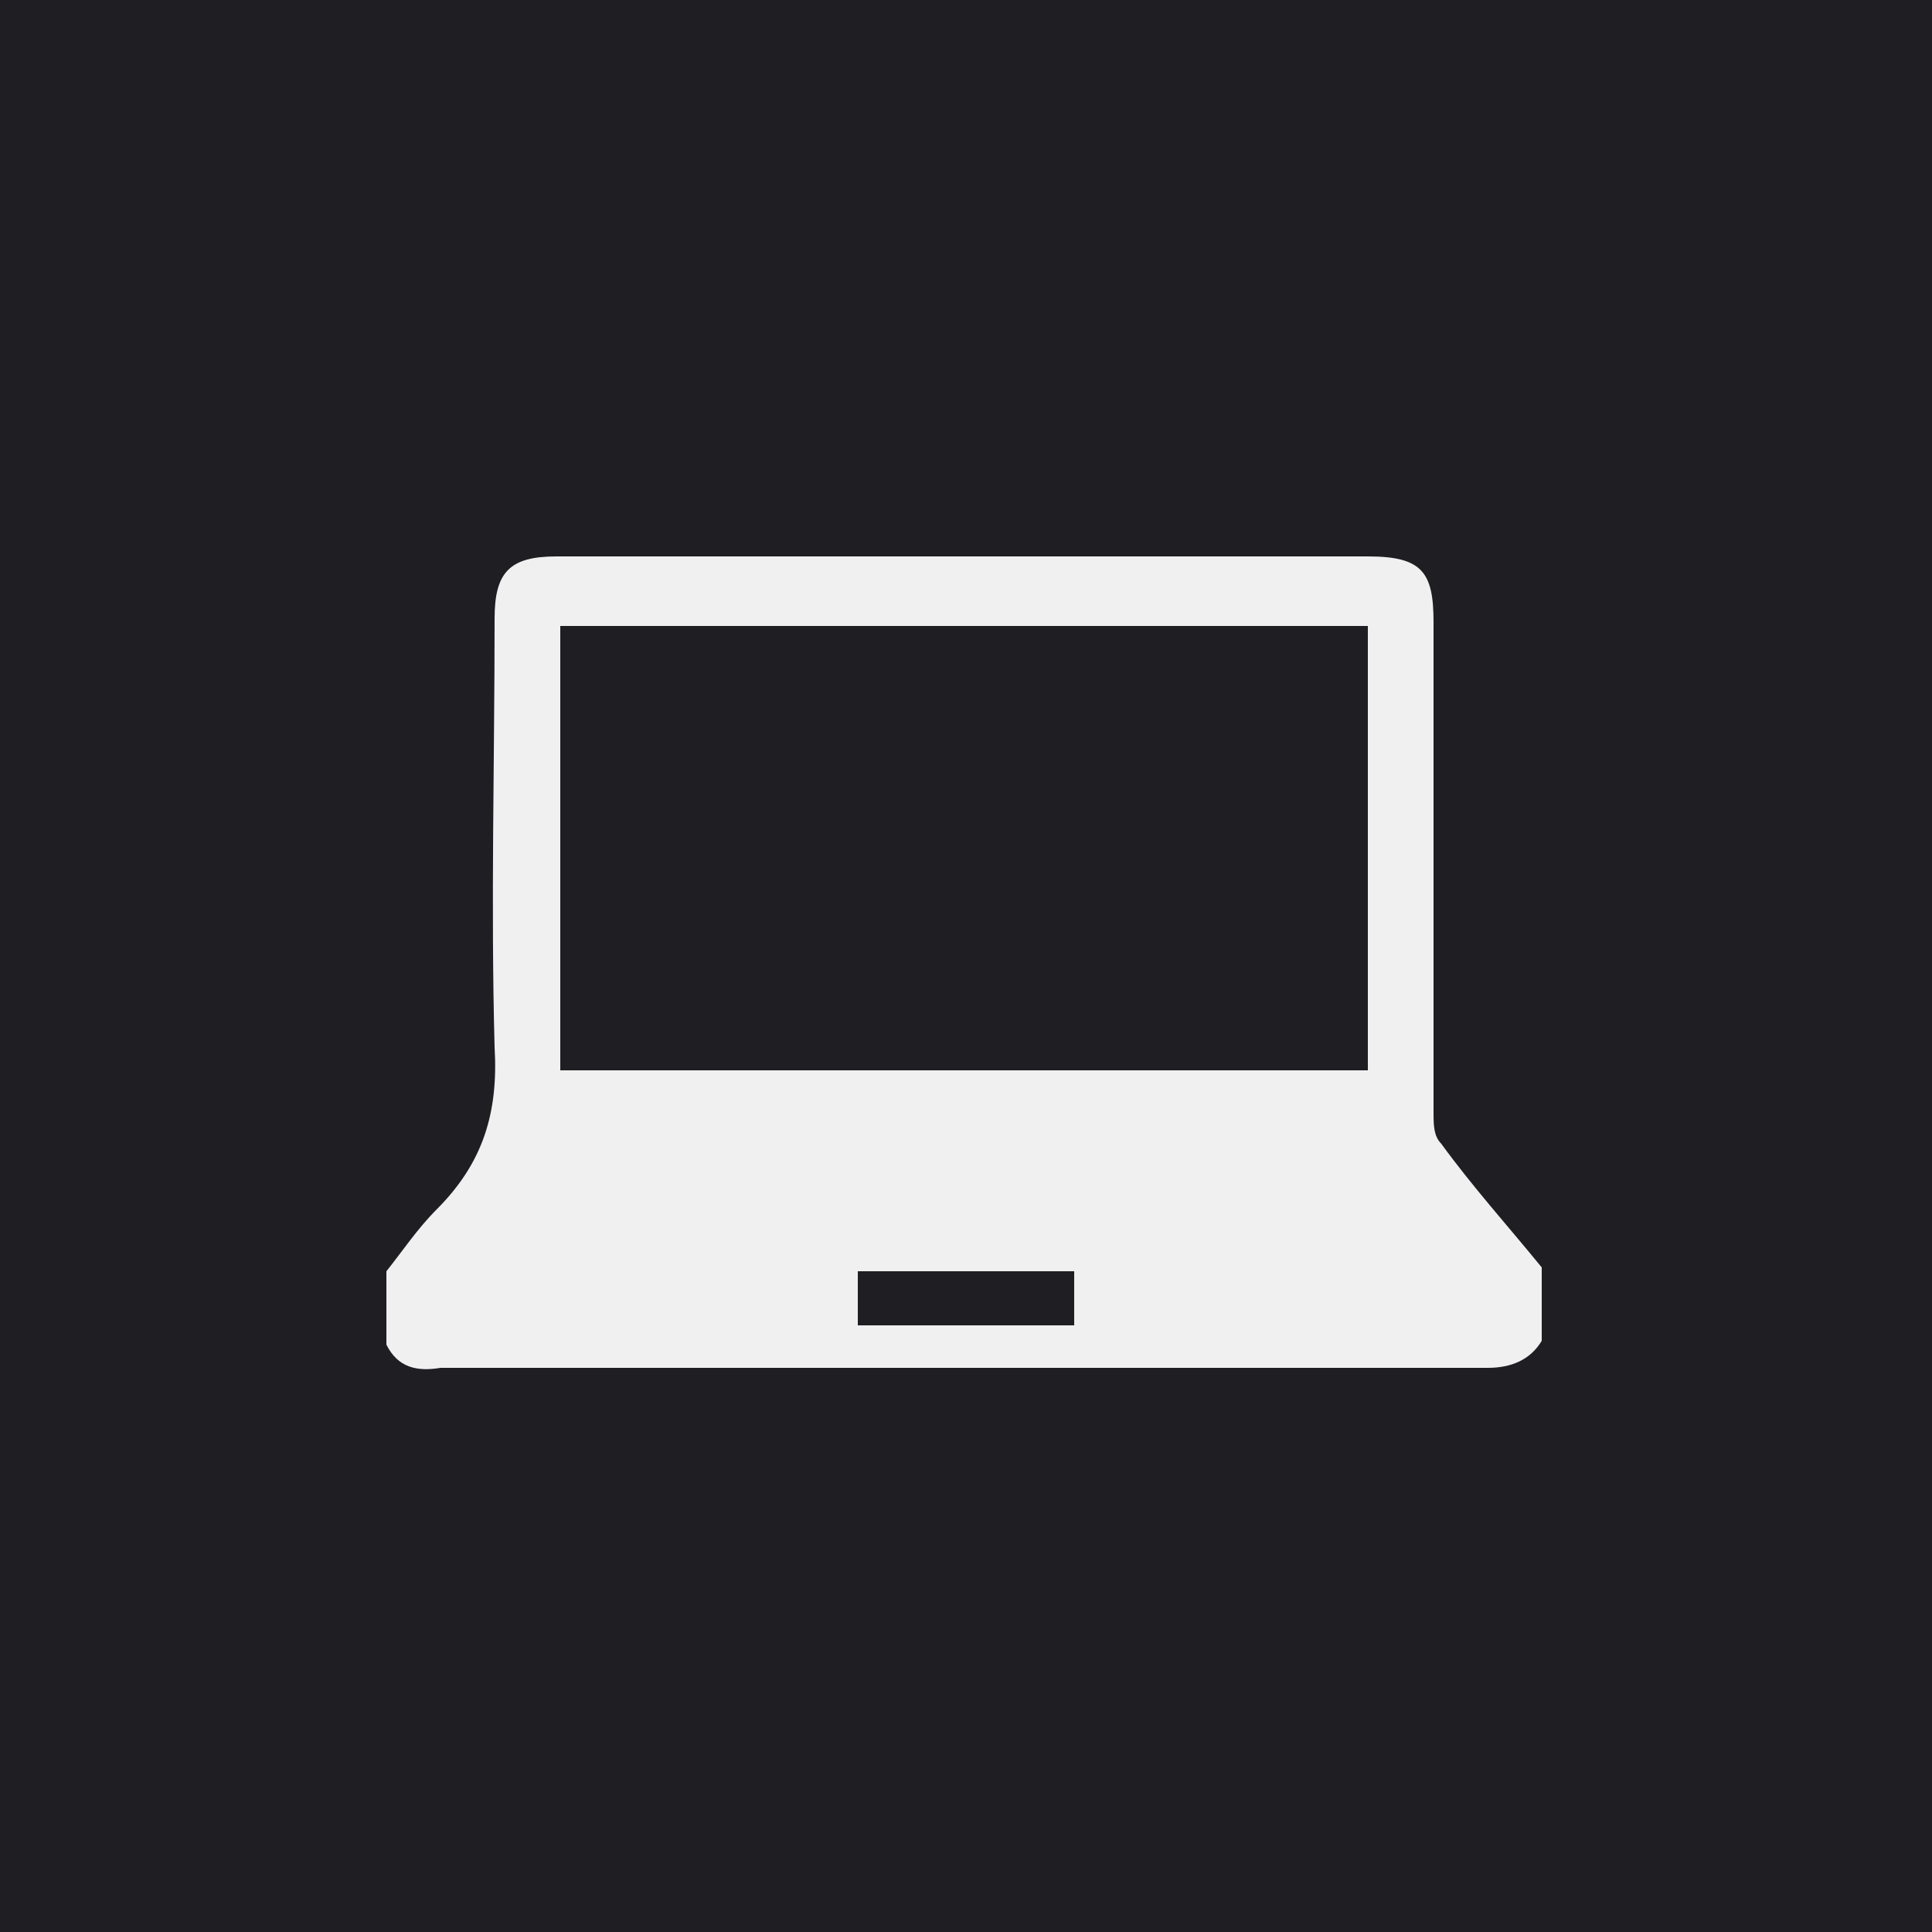 <?xml version="1.0" encoding="utf-8"?>
<!-- Generator: Adobe Illustrator 26.0.3, SVG Export Plug-In . SVG Version: 6.00 Build 0)  -->
<svg version="1.1" id="レイヤー_1" xmlns="http://www.w3.org/2000/svg" xmlns:xlink="http://www.w3.org/1999/xlink" x="0px"
	 y="0px" viewBox="0 0 50 50" style="enable-background:new 0 0 50 50;" xml:space="preserve">
<style type="text/css">
	.st0{display:none;}
	.st1{display:inline;fill:#1E1E23;}
	.st2{display:inline;fill:#F0F0F0;}
	.st3{fill:#1E1E23;}
	.st4{fill:#F0F0F0;}
</style>
<g class="st0">
	<rect class="st1" width="50" height="50"/>
	<path class="st2" d="M30.2,38.9c-3.5,0-6.9,0-10.4,0c0,0,0-0.1-0.1-0.1c-1.7-0.6-2.2-1.4-2.2-3.2c0-3.8,0-7.6,0-11.4
		c0-3.4,0-6.8,0-10.1c0-1.4,0.7-2.4,2.1-2.8c0.1,0,0.2-0.1,0.2-0.1c3.5,0,6.9,0,10.4,0c0.1,0.1,0.2,0.1,0.4,0.2
		c1.1,0.4,1.9,1.4,1.9,2.6c0,7.4,0,14.8,0,22.2c0,1.2-0.7,2.2-1.9,2.6C30.5,38.8,30.4,38.8,30.2,38.9z M19.1,24c0,2.9,0,5.8,0,8.7
		c0,0.4,0.1,0.6,0.6,0.6c3.5,0,7,0,10.5,0c0.5,0,0.6-0.1,0.6-0.6c0-5.8,0-11.5,0-17.3c0-0.5-0.1-0.6-0.6-0.6c-3.5,0-7,0-10.5,0
		c-0.5,0-0.6,0.1-0.6,0.6C19.2,18.2,19.1,21.1,19.1,24z M25,34.9c-0.6,0-1.2,0.5-1.2,1.2c0,0.6,0.6,1.2,1.2,1.2
		c0.6,0,1.2-0.6,1.2-1.2C26.2,35.4,25.6,34.8,25,34.9z"/>
</g>
<g>
	<rect class="st3" width="50" height="50"/>
	<path class="st4" d="M10,34.8c0-0.6,0-1.3,0-1.9c0.4-0.5,0.8-1.1,1.3-1.6c1.2-1.2,1.6-2.5,1.5-4.2c-0.1-3.7,0-7.4,0-11.1
		c0-1.2,0.4-1.6,1.6-1.6c0,0,0.1,0,0.1,0c7,0,13.9,0,20.9,0c1.4,0,1.7,0.4,1.7,1.7c0,4.2,0,8.5,0,12.7c0,0.3,0,0.6,0.2,0.8
		c0.8,1.1,1.7,2.1,2.6,3.2c0,0.6,0,1.3,0,1.9c-0.3,0.5-0.8,0.7-1.4,0.7c-9,0-18.1,0-27.1,0C10.8,35.5,10.3,35.4,10,34.8z M35.4,16.2
		c-7,0-13.9,0-20.9,0c0,3.9,0,7.7,0,11.5c7,0,13.9,0,20.9,0C35.4,23.9,35.4,20.1,35.4,16.2z M22.2,34.3c1.9,0,3.7,0,5.6,0
		c0-0.5,0-1,0-1.4c-1.9,0-3.7,0-5.6,0C22.2,33.4,22.2,33.8,22.2,34.3z"/>
</g>
</svg>
